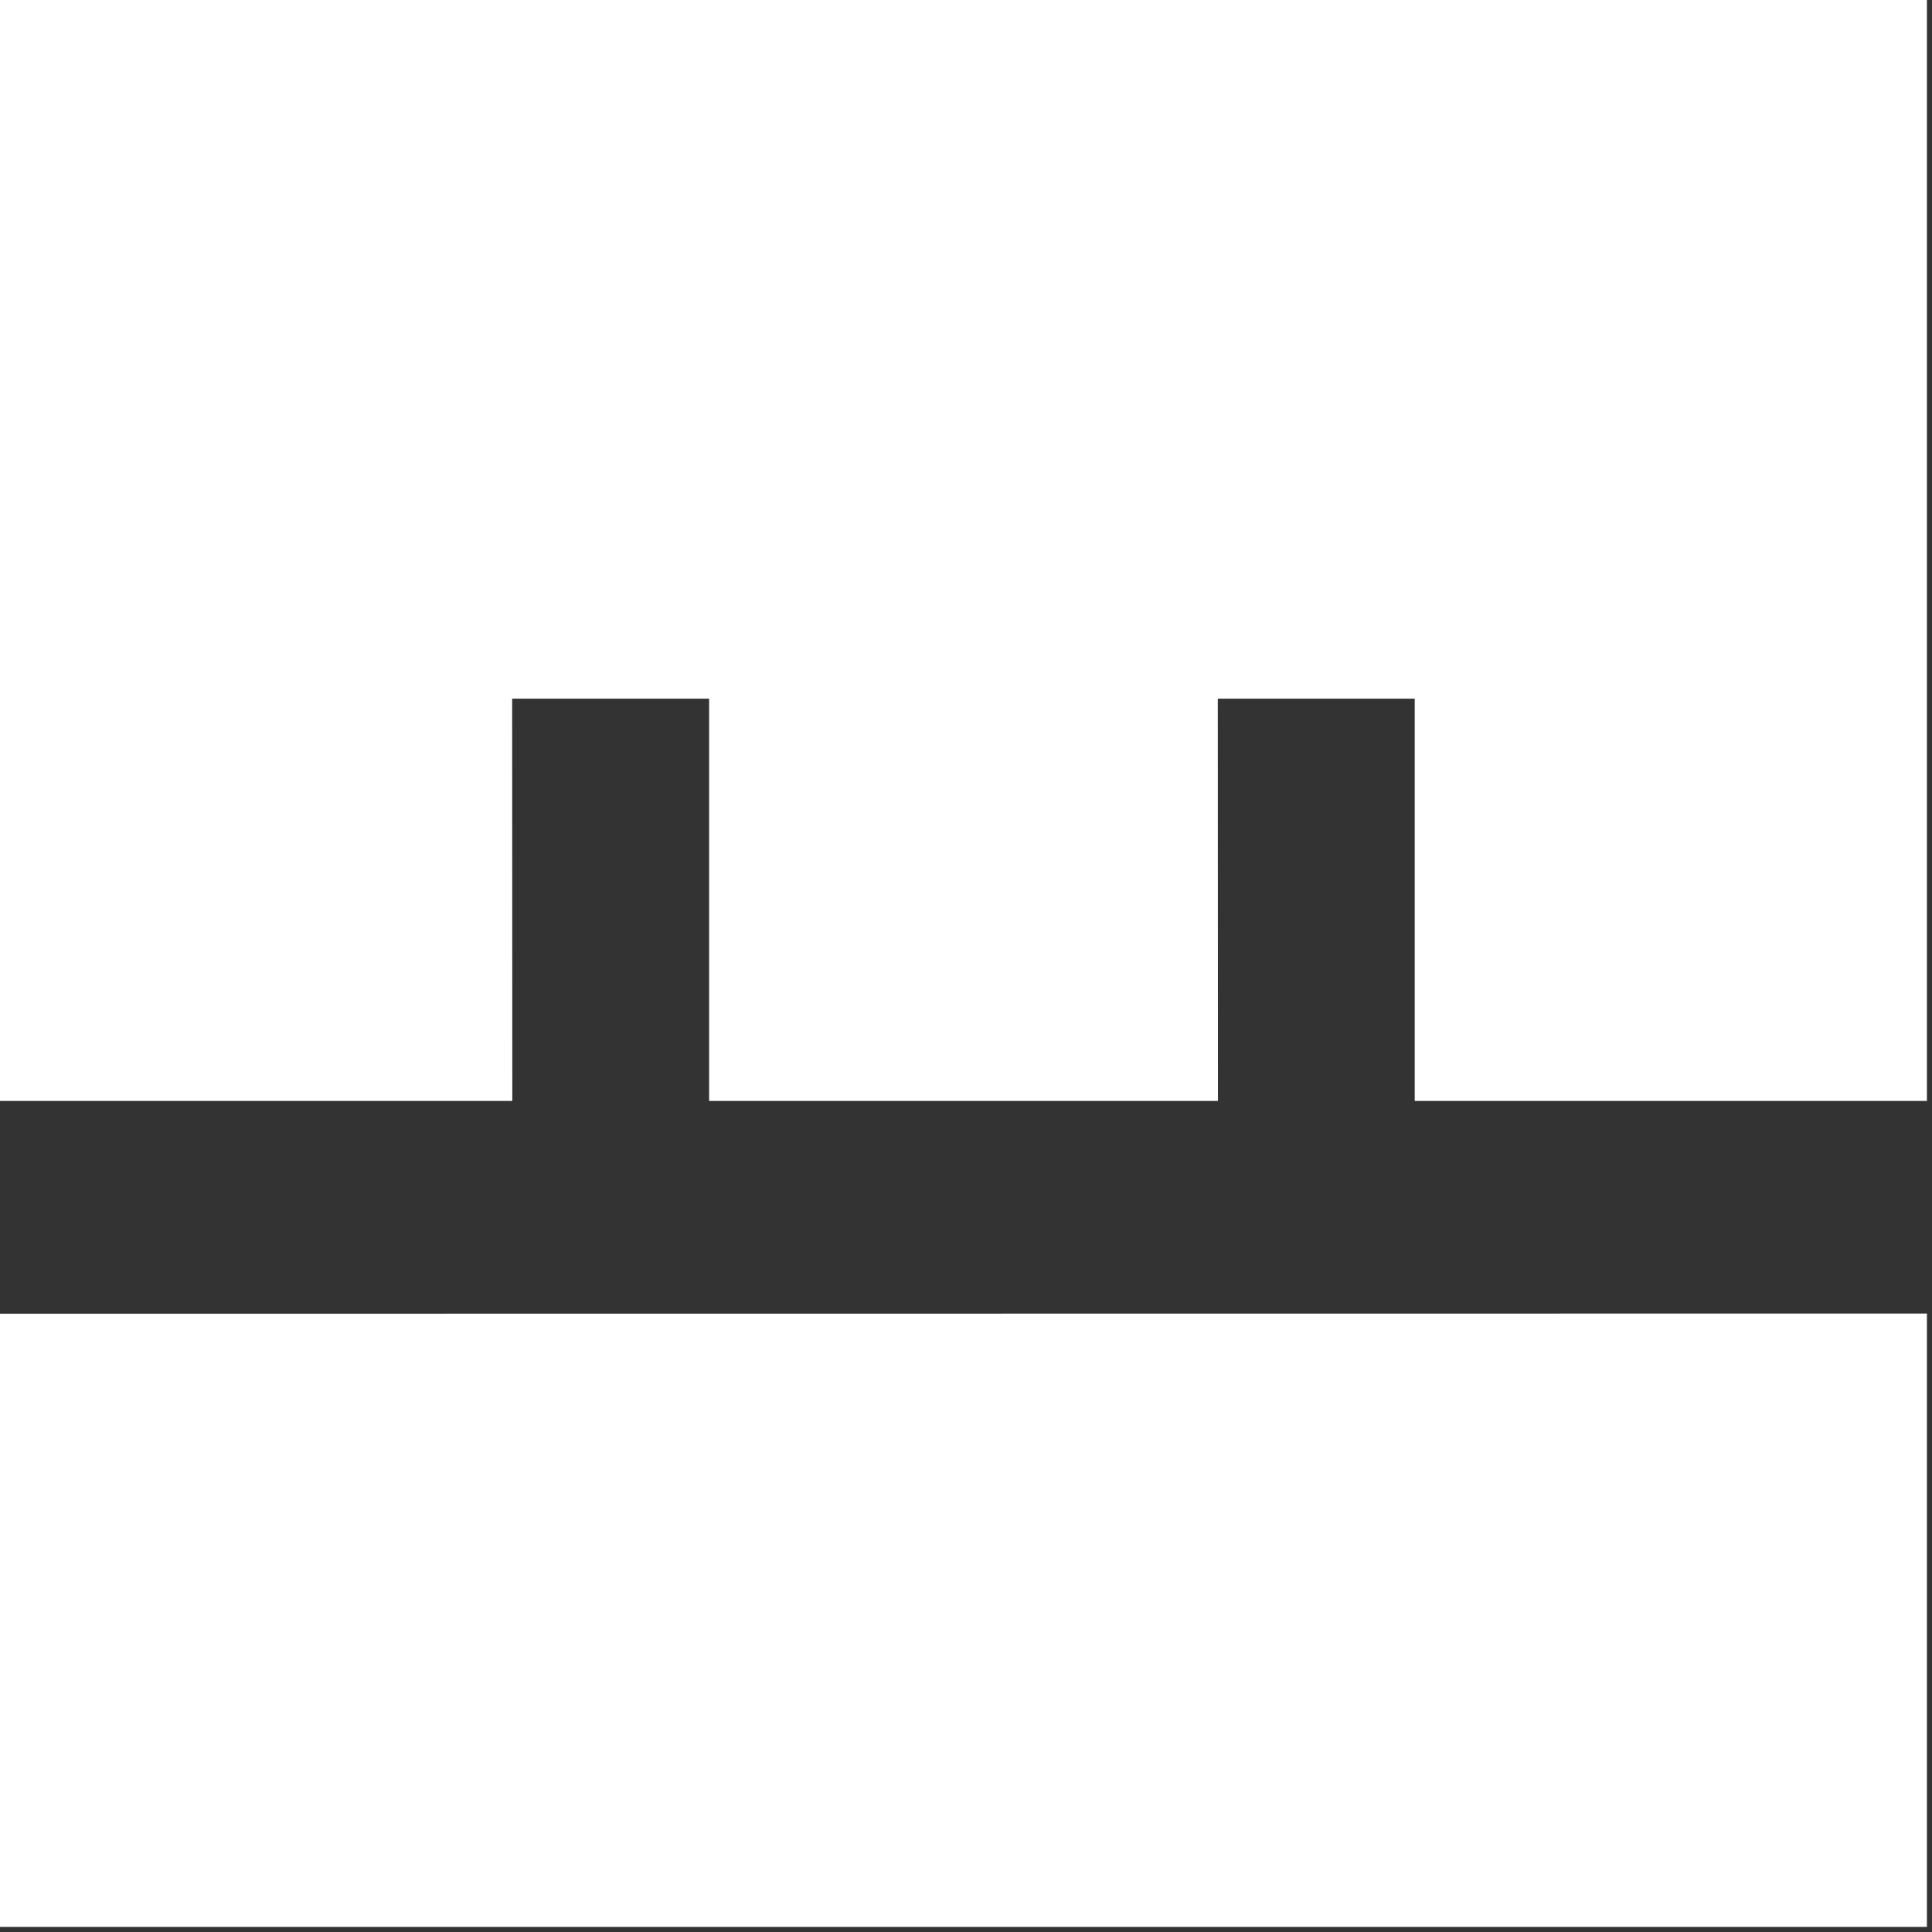 <?xml version="1.0" encoding="UTF-8"?>
<svg width="54px" height="54px" viewBox="0 0 54 54" version="1.1" xmlns="http://www.w3.org/2000/svg" xmlns:xlink="http://www.w3.org/1999/xlink">
    <rect x="0" y="0" width="54" height="54" fill="#333333" stroke="none"/>
    <title>Blackmill</title>
    <g id="Page-1" stroke="none" stroke-width="1" fill="none" fill-rule="evenodd">
        <path d="M0,36.719 L53.858,36.714 L53.858,30.772 L39.542,30.772 L39.542,19.528 L34.038,19.528 L34.042,30.772 L19.82,30.772 L19.82,19.528 L14.315,19.528 L14.319,30.772 L0,30.772 L0,0 L53.858,0 L53.858,53.858 L0,53.858 L0,36.719 Z" id="blackmill-inverted-white" fill="#FFFFFF"></path>
    </g>
</svg>